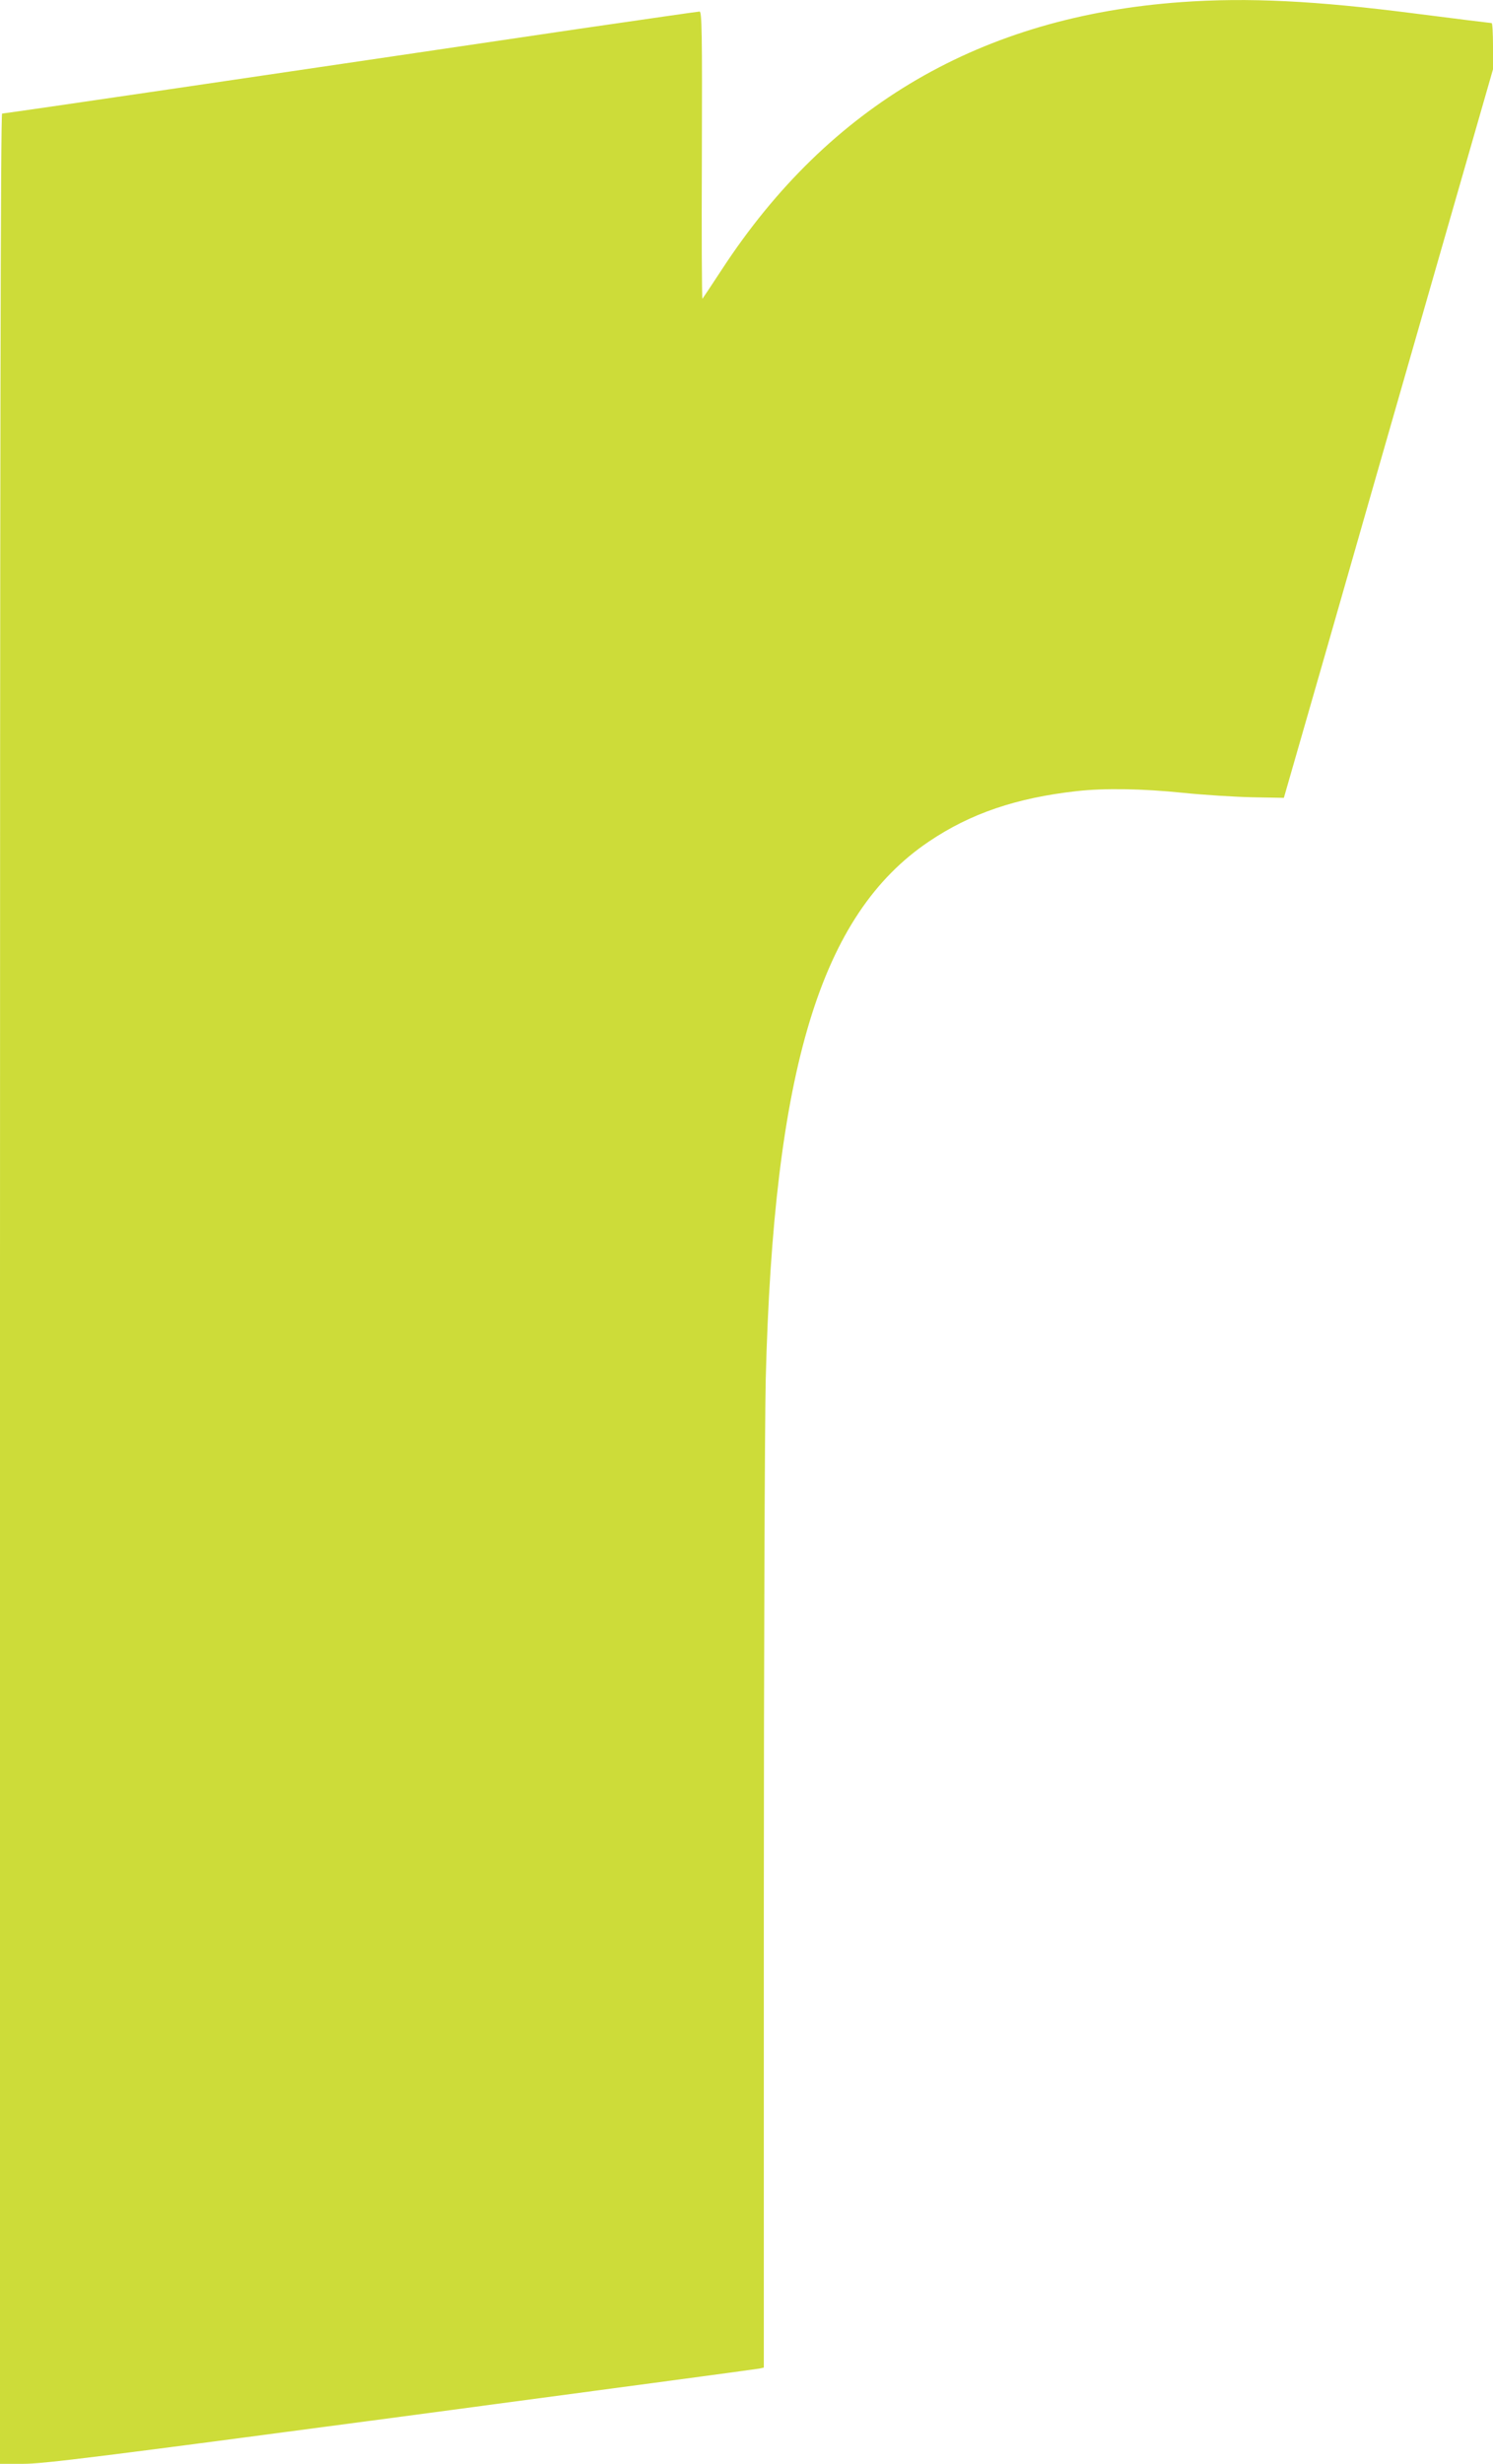 <?xml version="1.0" standalone="no"?>
<!DOCTYPE svg PUBLIC "-//W3C//DTD SVG 20010904//EN"
 "http://www.w3.org/TR/2001/REC-SVG-20010904/DTD/svg10.dtd">
<svg version="1.0" xmlns="http://www.w3.org/2000/svg"
 width="776pt" height="1280pt" viewBox="0 0 776 1280"
 preserveAspectRatio="xMidYMid meet">
<g transform="translate(0,1280) scale(0.1,-0.1)"
fill="#cddc39" stroke="none">
<path d="M6140 12789 c-1037 -74 -1830 -535 -2388 -1389 -52 -80 -98 -148
-101 -152 -3 -4 -5 330 -3 742 2 643 0 750 -12 750 -8 0 -290 -41 -628 -90
-337 -50 -764 -113 -948 -140 -184 -27 -718 -106 -1187 -175 -468 -69 -856
-125 -862 -125 -8 0 -11 -1781 -11 -6105 l0 -6105 123 0 c105 0 406 38 1963
245 1011 135 1849 247 1862 250 l22 5 0 2373 c0 1304 5 2548 10 2762 41 1611
285 2414 848 2793 216 146 455 227 769 262 143 16 340 13 553 -9 107 -11 269
-21 359 -23 l164 -3 223 775 c122 426 366 1278 543 1893 l321 1117 0 120 c0
66 -3 120 -7 120 -5 0 -181 22 -393 49 -519 67 -874 85 -1220 60z"/>
</g>
</svg>
